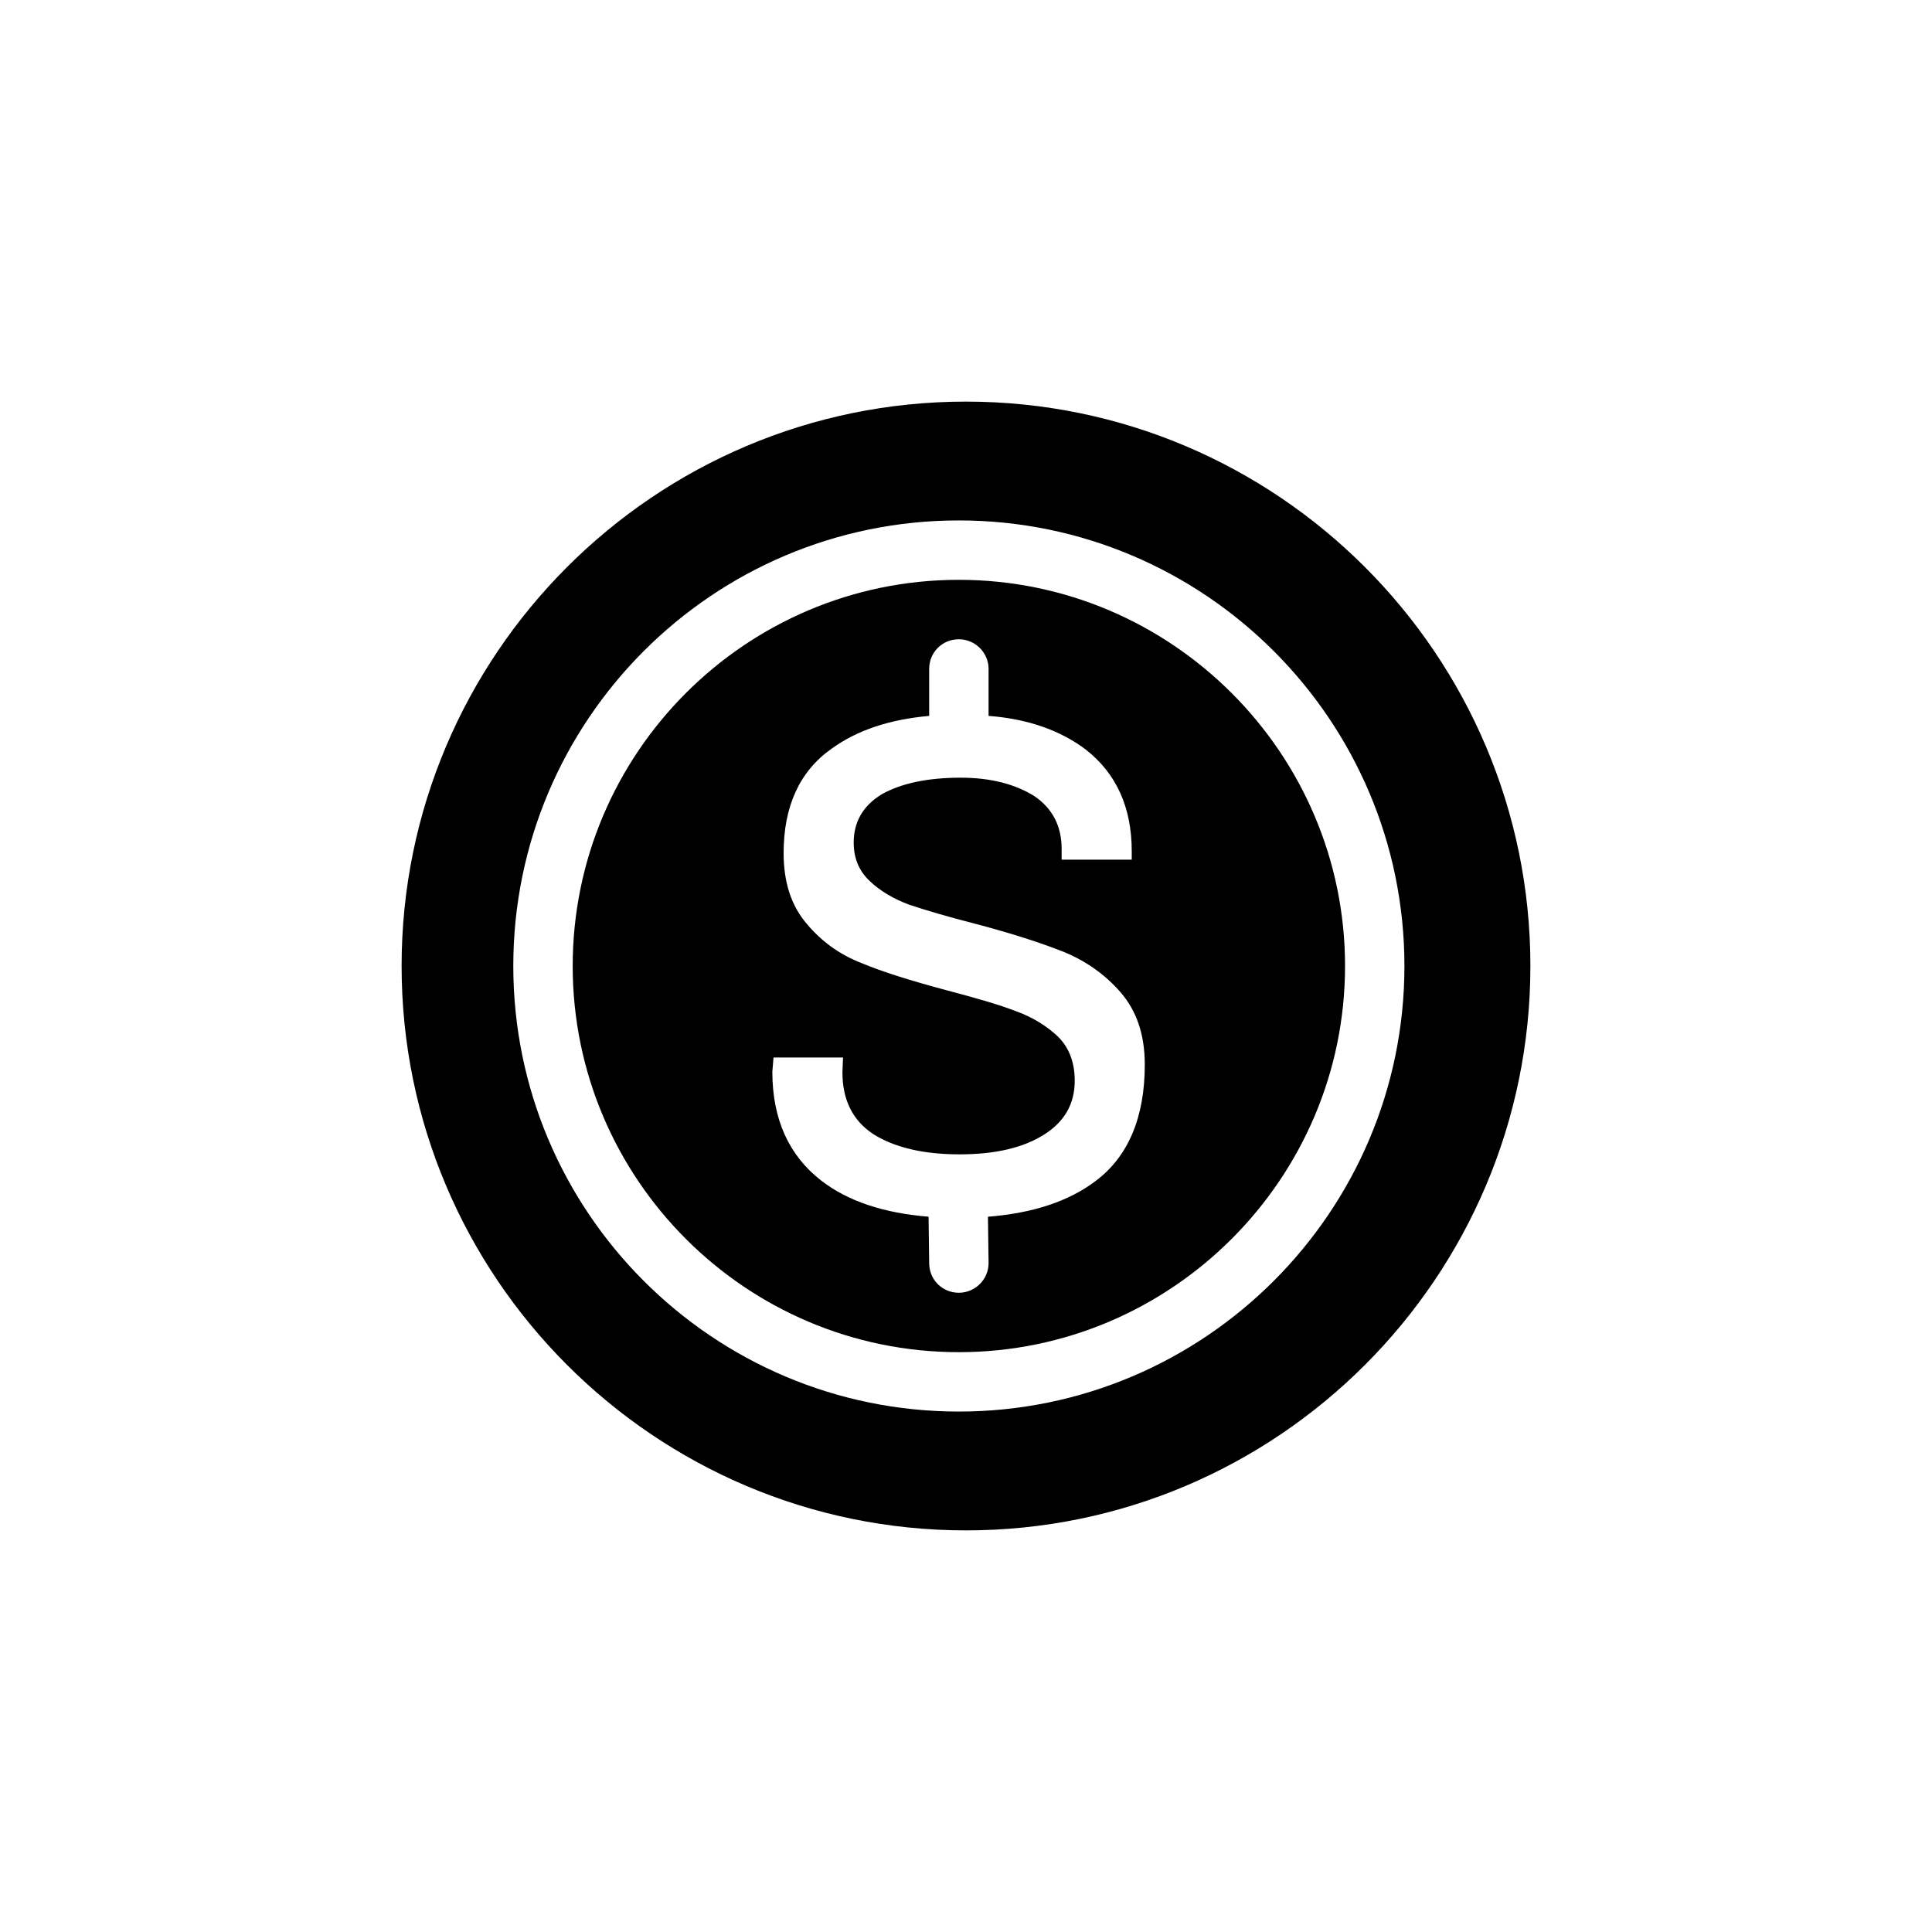 <?xml version="1.0" encoding="UTF-8"?>
<!-- The Best Svg Icon site in the world: iconSvg.co, Visit us! https://iconsvg.co -->
<svg fill="#000000" width="800px" height="800px" version="1.1" viewBox="144 144 512 512" xmlns="http://www.w3.org/2000/svg">
 <g>
  <path d="m400 250.43c-82.5 0-149.57 67.07-149.57 149.57s67.07 149.57 149.57 149.57 149.57-67.07 149.57-149.57c-0.004-82.5-67.074-149.57-149.57-149.57zm-1.891 31.488c65.023 0 118.08 52.898 118.08 118.08 0 65.18-53.059 118.08-118.08 118.08-65.18 0-118.08-52.898-118.08-118.08s52.902-118.08 118.08-118.08z"/>
  <path d="m398.11 502.34c56.363 0 102.34-45.973 102.34-102.34s-45.973-102.34-102.34-102.34c-56.52 0-102.34 45.973-102.34 102.34s45.816 102.34 102.34 102.34zm-49.121-78.09h18.422l-0.156 3.938c0 7.242 2.676 12.754 8.188 16.375 5.512 3.465 13.066 5.352 22.828 5.352 9.445 0 16.848-1.73 22.355-5.195 5.512-3.465 8.188-8.188 8.188-14.328 0-4.723-1.418-8.66-4.41-11.652-2.992-2.832-6.769-5.195-11.18-6.769-4.41-1.73-10.547-3.465-18.262-5.512-9.445-2.519-17.004-4.879-22.672-7.242-5.668-2.203-10.547-5.668-14.484-10.391-4.094-4.723-6.141-11.02-6.141-18.734 0-12.438 4.25-21.727 12.754-27.711 6.769-4.879 15.273-7.715 25.82-8.66v-12.438c0-4.41 3.465-7.871 7.871-7.871 4.25 0 7.871 3.465 7.871 7.871v12.438c10.547 0.789 19.207 3.938 25.82 8.973 8.031 6.297 12.121 15.273 12.121 26.922v2.203h-18.578v-2.832c0-5.984-2.363-10.707-7.242-14.012-5.039-3.148-11.492-4.879-19.523-4.879-8.973 0-15.902 1.574-20.941 4.41-4.879 2.992-7.398 7.242-7.398 12.754 0 4.25 1.418 7.559 4.25 10.234s6.297 4.723 10.547 6.297c4.25 1.418 10.078 3.148 17.477 5.039 9.605 2.519 17.32 5.039 23.301 7.398 5.824 2.363 11.02 5.984 15.113 10.707 4.25 4.879 6.453 11.18 6.453 19.207 0 14.012-4.41 24.402-13.066 30.859-7.086 5.352-16.531 8.5-28.496 9.445v0.316l0.164 11.961c0 4.41-3.621 7.871-7.871 7.871-4.41 0-7.871-3.465-7.871-7.871l-0.156-11.965v-0.316c-11.809-0.945-21.41-4.094-28.496-9.605-8.5-6.613-12.91-16.215-12.91-28.812z"/>
 </g>
</svg>